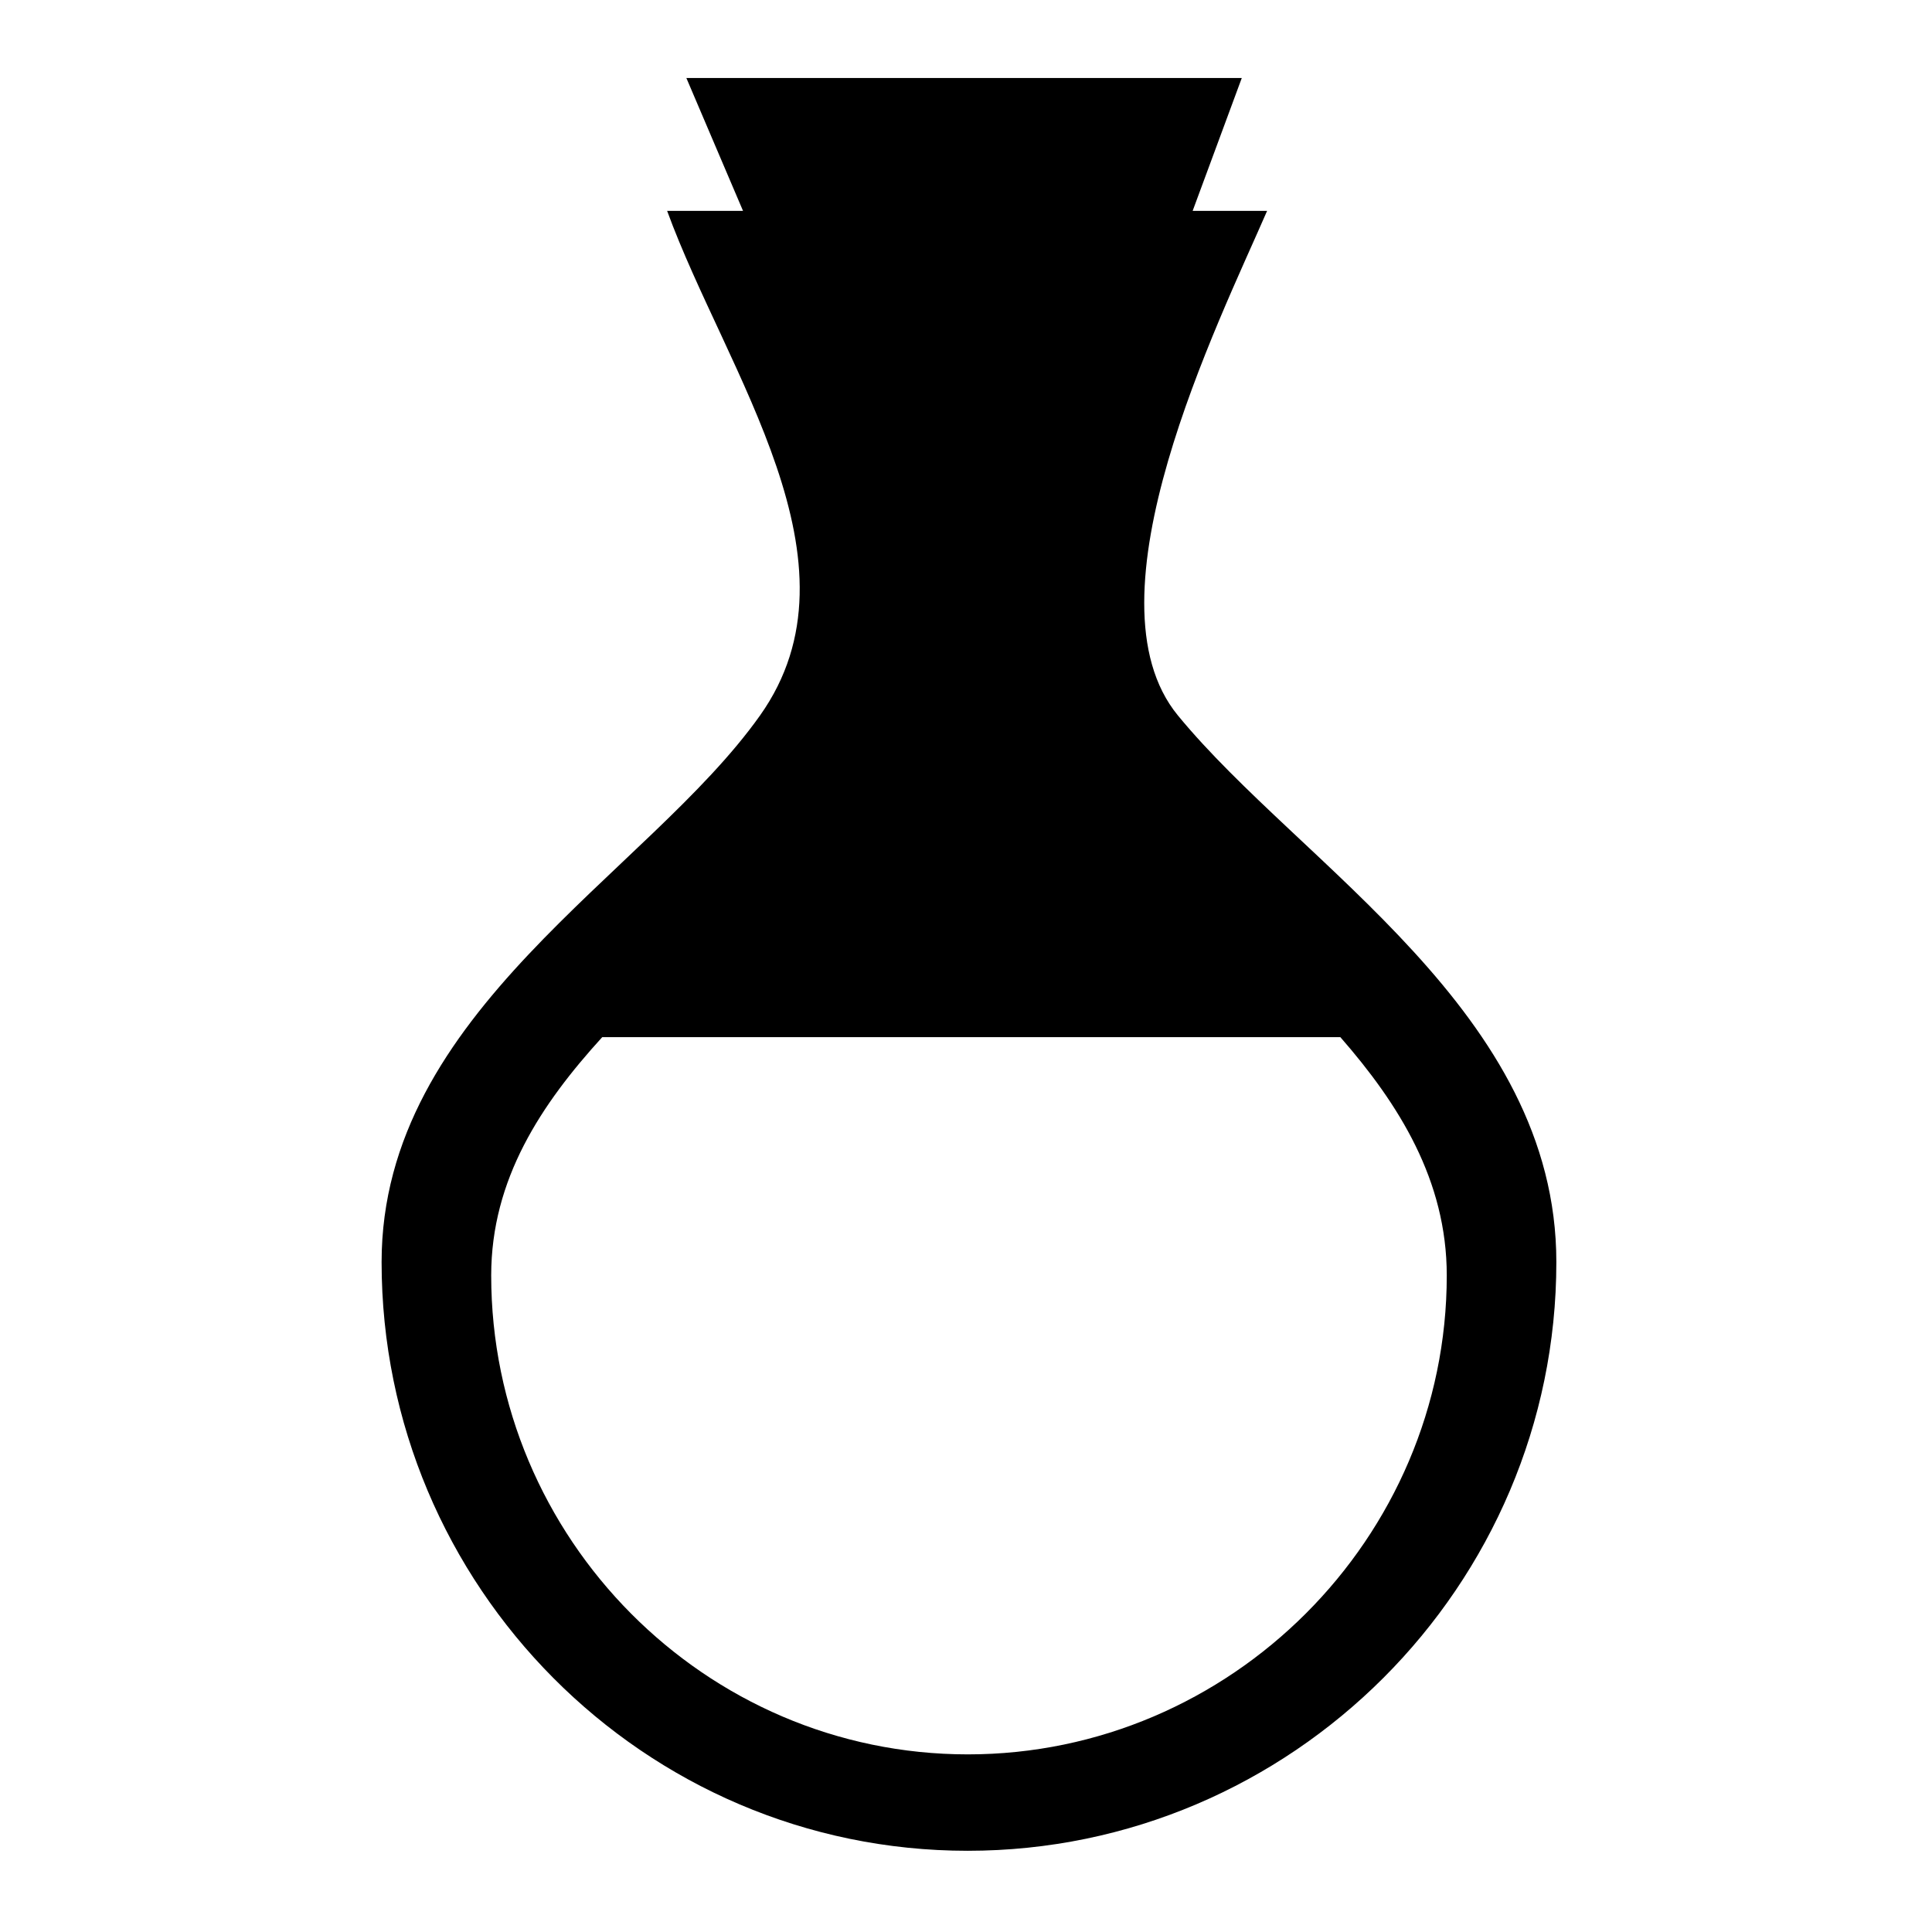 <svg xmlns="http://www.w3.org/2000/svg" xmlns:xlink="http://www.w3.org/1999/xlink" version="1.1" x="0px" y="0px" viewBox="0 0 613 613" enable-background="new 0 0 613 613" xml:space="preserve" fill="currentColor"><path d="M373.734,227.006c-30.64-37.31,12.818-124.422,28.303-160.099h-23.624l15.588-42.152H217.778l17.975,42.152h-24.08 c18.794,51.497,63.918,111.531,29.48,160.099c-35.744,50.414-120.075,93.948-120.075,173.442 c0,102.738,83.212,186.783,185.949,186.783S493.81,503.183,493.81,400.448C493.81,321.125,413.035,274.862,373.734,227.006z M307.079,556.642c-83.399,0-151.229-68.564-151.229-151.961c0-30.613,15.945-54.428,35.237-75.614h0.001h234.183 c18.595,21.286,33.769,45.43,33.769,75.614C459.041,488.078,390.478,556.642,307.079,556.642z"/></svg>